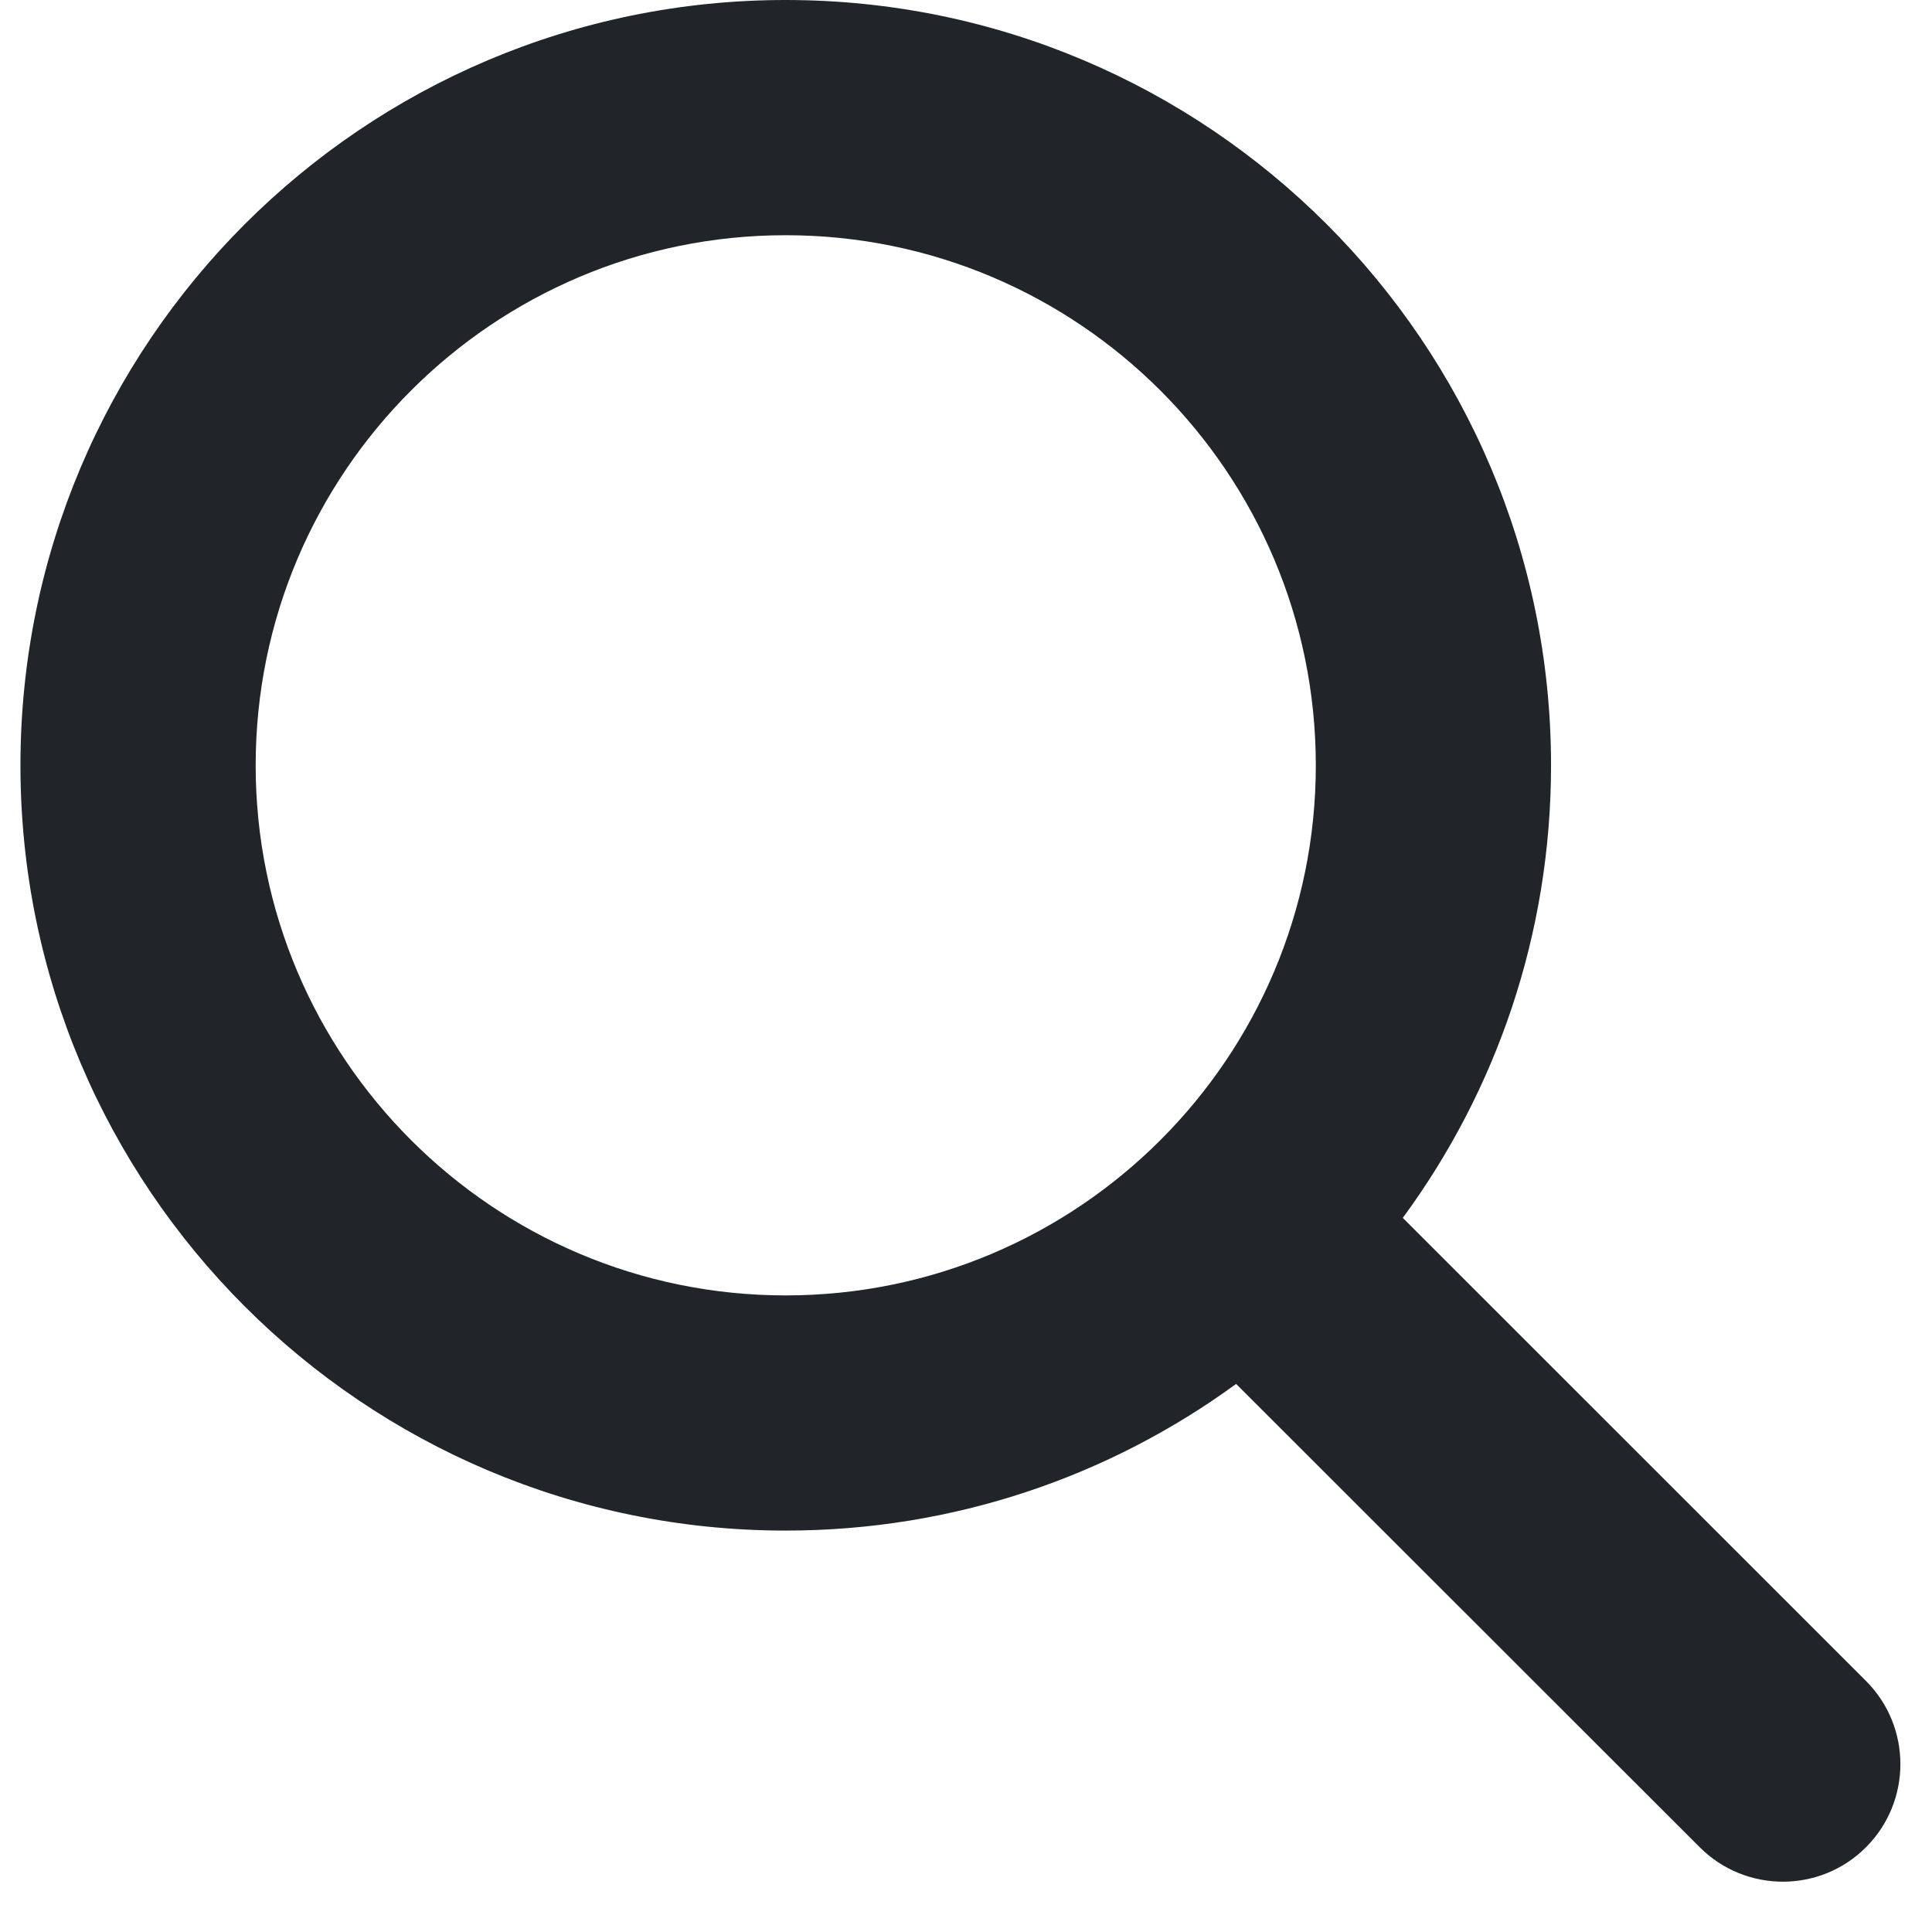<svg xmlns="http://www.w3.org/2000/svg" xmlns:xlink="http://www.w3.org/1999/xlink" width="64" zoomAndPan="magnify" viewBox="0 0 48 48" height="64" preserveAspectRatio="xMidYMid meet" version="1.0"><defs><clipPath id="55d3f3115e"><path d="M 0.488 0 L 47.508 0 L 47.508 47 L 0.488 47 Z M 0.488 0 " clip-rule="nonzero"/></clipPath></defs><g clip-path="url(#55d3f3115e)"><path fill="#212429" d="M 30.711 34.383 L 42.23 45.895 C 43.371 47.035 45.223 47.035 46.359 45.895 C 47.5 44.754 47.5 42.902 46.359 41.762 L 34.852 30.258 C 37.168 27.109 38.535 23.219 38.535 19.016 C 38.535 8.52 30.016 0 19.52 0 C 9.027 0 0.508 8.52 0.508 19.016 C 0.508 29.508 9.027 38.027 19.52 38.027 C 23.703 38.027 27.57 36.676 30.711 34.383 Z M 19.52 5.844 C 26.789 5.844 32.691 11.746 32.691 19.016 C 32.691 26.281 26.789 32.184 19.52 32.184 C 12.254 32.184 6.352 26.281 6.352 19.016 C 6.352 11.746 12.254 5.844 19.52 5.844 Z M 19.52 5.844 " fill-opacity="1" fill-rule="evenodd"/></g></svg>